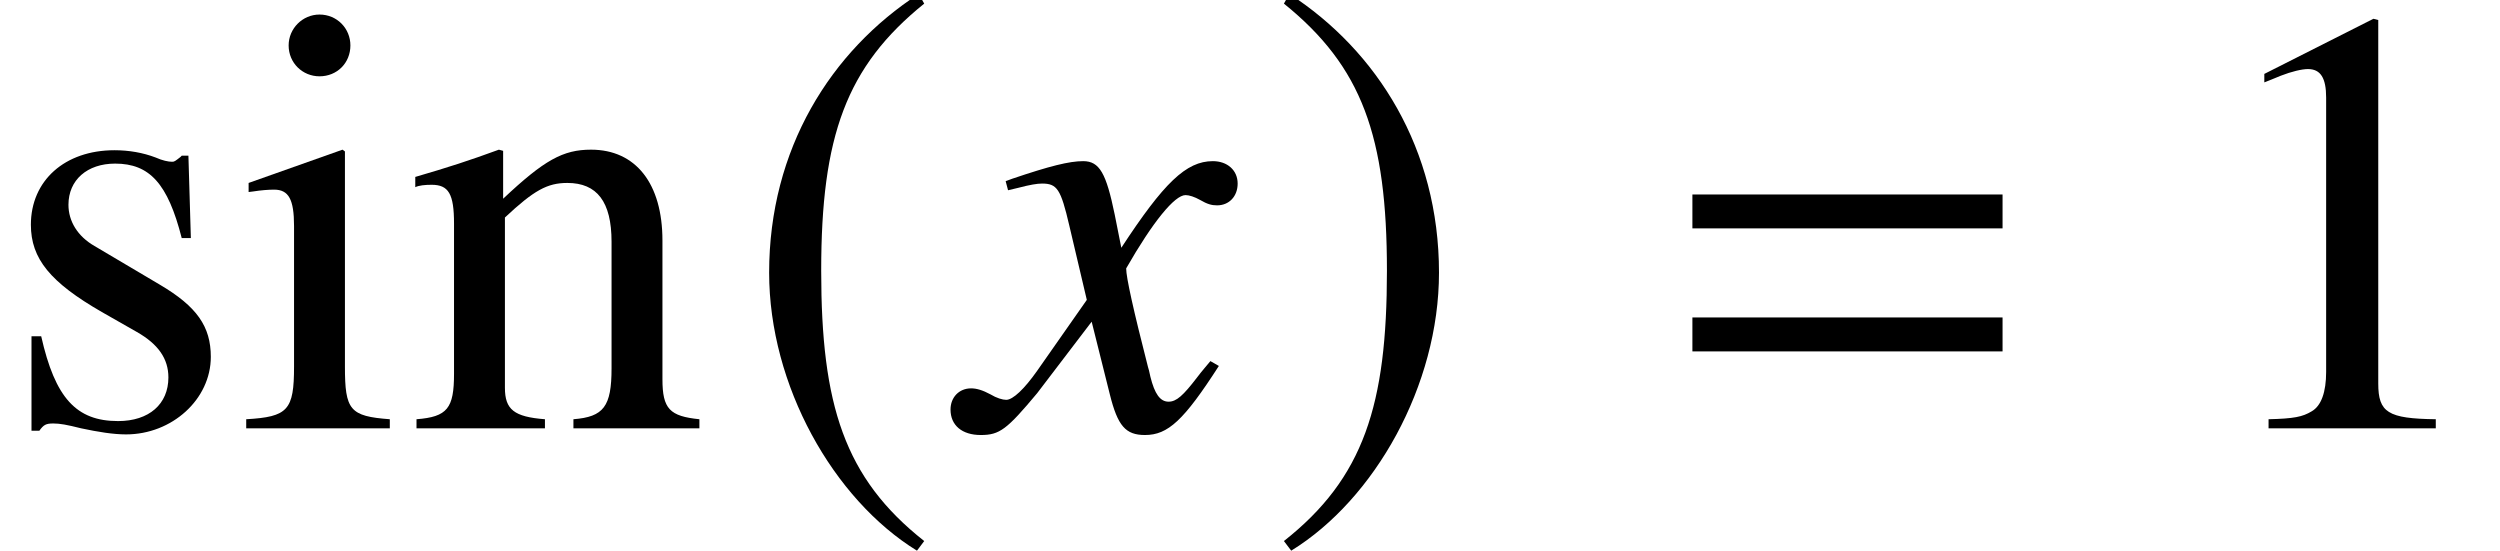 <?xml version='1.0' encoding='UTF-8'?>
<!-- This file was generated by dvisvgm 2.13.3 -->
<svg version='1.1' xmlns='http://www.w3.org/2000/svg' xmlns:xlink='http://www.w3.org/1999/xlink' width='44.849pt' height='9.879pt' viewBox='70.735 61.058 44.849 9.879'>
<defs>
<path id='g1-61' d='M5.999-3.587V-4.195H.435V-3.587H5.999ZM5.999-1.38V-1.989H.435V-1.38H5.999Z'/>
<path id='g7-71' d='M4.521-1.119L4.369-1.206C4.282-1.098 4.228-1.043 4.13-.913C3.88-.587 3.76-.478 3.619-.478C3.467-.478 3.369-.619 3.293-.924C3.271-1.022 3.26-1.076 3.25-1.098C2.989-2.119 2.858-2.706 2.858-2.869C3.337-3.706 3.728-4.184 3.923-4.184C3.989-4.184 4.086-4.152 4.184-4.097C4.315-4.021 4.391-4 4.489-4C4.706-4 4.858-4.163 4.858-4.391C4.858-4.63 4.673-4.793 4.413-4.793C3.934-4.793 3.532-4.402 2.771-3.239L2.652-3.837C2.5-4.576 2.38-4.793 2.087-4.793C1.837-4.793 1.489-4.706 .815-4.478L.696-4.434L.739-4.271L.924-4.315C1.13-4.369 1.261-4.391 1.348-4.391C1.619-4.391 1.685-4.293 1.837-3.641L2.152-2.304L1.261-1.032C1.032-.706 .826-.511 .706-.511C.641-.511 .533-.543 .424-.609C.283-.685 .174-.717 .076-.717C-.141-.717-.293-.554-.293-.337C-.293-.054-.087 .12 .25 .12S.717 .022 1.261-.63L2.239-1.913L2.565-.609C2.706-.043 2.848 .12 3.195 .12C3.608 .12 3.891-.141 4.521-1.119Z'/>
<path id='g11-49' d='M4.282 0V-.163C3.424-.174 3.25-.283 3.25-.804V-7.325L3.163-7.347L1.206-6.358V-6.206C1.337-6.26 1.456-6.304 1.5-6.325C1.695-6.401 1.88-6.445 1.989-6.445C2.217-6.445 2.315-6.282 2.315-5.934V-1.011C2.315-.652 2.228-.402 2.054-.304C1.891-.206 1.739-.174 1.282-.163V0H4.282Z'/>
<path id='g11-105' d='M2.75 0V-.163C2.032-.217 1.945-.326 1.945-1.109V-4.967L1.902-4.999L.217-4.402V-4.239L.304-4.25C.435-4.271 .576-4.282 .674-4.282C.935-4.282 1.032-4.108 1.032-3.63V-1.109C1.032-.326 .924-.206 .174-.163V0H2.75ZM2.043-6.869C2.043-7.173 1.804-7.423 1.489-7.423C1.185-7.423 .935-7.173 .935-6.869C.935-6.554 1.185-6.315 1.489-6.315C1.804-6.315 2.043-6.554 2.043-6.869Z'/>
<path id='g11-110' d='M5.271 0V-.163C4.739-.217 4.608-.348 4.608-.88V-3.369C4.608-4.391 4.13-4.999 3.326-4.999C2.826-4.999 2.489-4.815 1.75-4.119V-4.978L1.674-4.999C1.141-4.804 .772-4.684 .174-4.51V-4.326C.239-4.358 .348-4.369 .467-4.369C.772-4.369 .869-4.206 .869-3.673V-.978C.869-.359 .75-.206 .196-.163V0H2.5V-.163C1.945-.206 1.782-.337 1.782-.728V-3.782C2.304-4.271 2.543-4.402 2.902-4.402C3.434-4.402 3.695-4.065 3.695-3.347V-1.076C3.695-.391 3.554-.206 3.011-.163V0H5.271Z'/>
<path id='g11-115' d='M3.782-1.282C3.782-1.826 3.532-2.185 2.869-2.576L1.695-3.271C1.391-3.445 1.228-3.717 1.228-4.01C1.228-4.456 1.565-4.749 2.065-4.749C2.684-4.749 3.011-4.391 3.26-3.413H3.424L3.38-4.891H3.26L3.239-4.869C3.141-4.793 3.13-4.782 3.087-4.782C3.021-4.782 2.913-4.804 2.793-4.858C2.565-4.945 2.315-4.989 2.054-4.989C1.163-4.989 .554-4.445 .554-3.652C.554-3.043 .902-2.619 1.826-2.087L2.456-1.728C2.837-1.511 3.021-1.25 3.021-.913C3.021-.435 2.674-.13 2.119-.13C1.369-.13 .989-.543 .739-1.652H.565V.043H.706C.783-.065 .826-.087 .956-.087C1.076-.087 1.196-.065 1.456 0C1.761 .065 2.032 .109 2.261 .109C3.087 .109 3.782-.522 3.782-1.282Z'/>
<path id='g4-185' d='M3.206-7.793C1.63-6.771 .522-5.01 .522-2.793C.522-.772 1.674 1.272 3.174 2.195L3.304 2.022C1.869 .891 1.456-.424 1.456-2.826C1.456-5.239 1.902-6.488 3.304-7.619L3.206-7.793Z'/>
<path id='g4-186' d='M.413-7.793L.315-7.619C1.717-6.488 2.163-5.239 2.163-2.826C2.163-.424 1.75 .891 .315 2.022L.446 2.195C1.945 1.272 3.097-.772 3.097-2.793C3.097-5.01 1.989-6.771 .413-7.793Z'/>
</defs>
<g id='page1'>
<use x='70.735' y='68.742' xlink:href='#g11-115'/>
<use x='74.978' y='68.742' xlink:href='#g11-105'/>
<use x='78.011' y='68.742' xlink:href='#g11-110'/>
<use x='84.011' y='68.742' xlink:href='#g4-185'/>
<use x='88.08' y='68.742' xlink:href='#g7-71'/>
<use x='93.453' y='68.742' xlink:href='#g4-186'/>
<use x='100.661' y='68.742' xlink:href='#g1-61'/>
<use x='110.15' y='68.742' xlink:href='#g11-49'/>
</g>
</svg><!--Rendered by QuickLaTeX.com-->